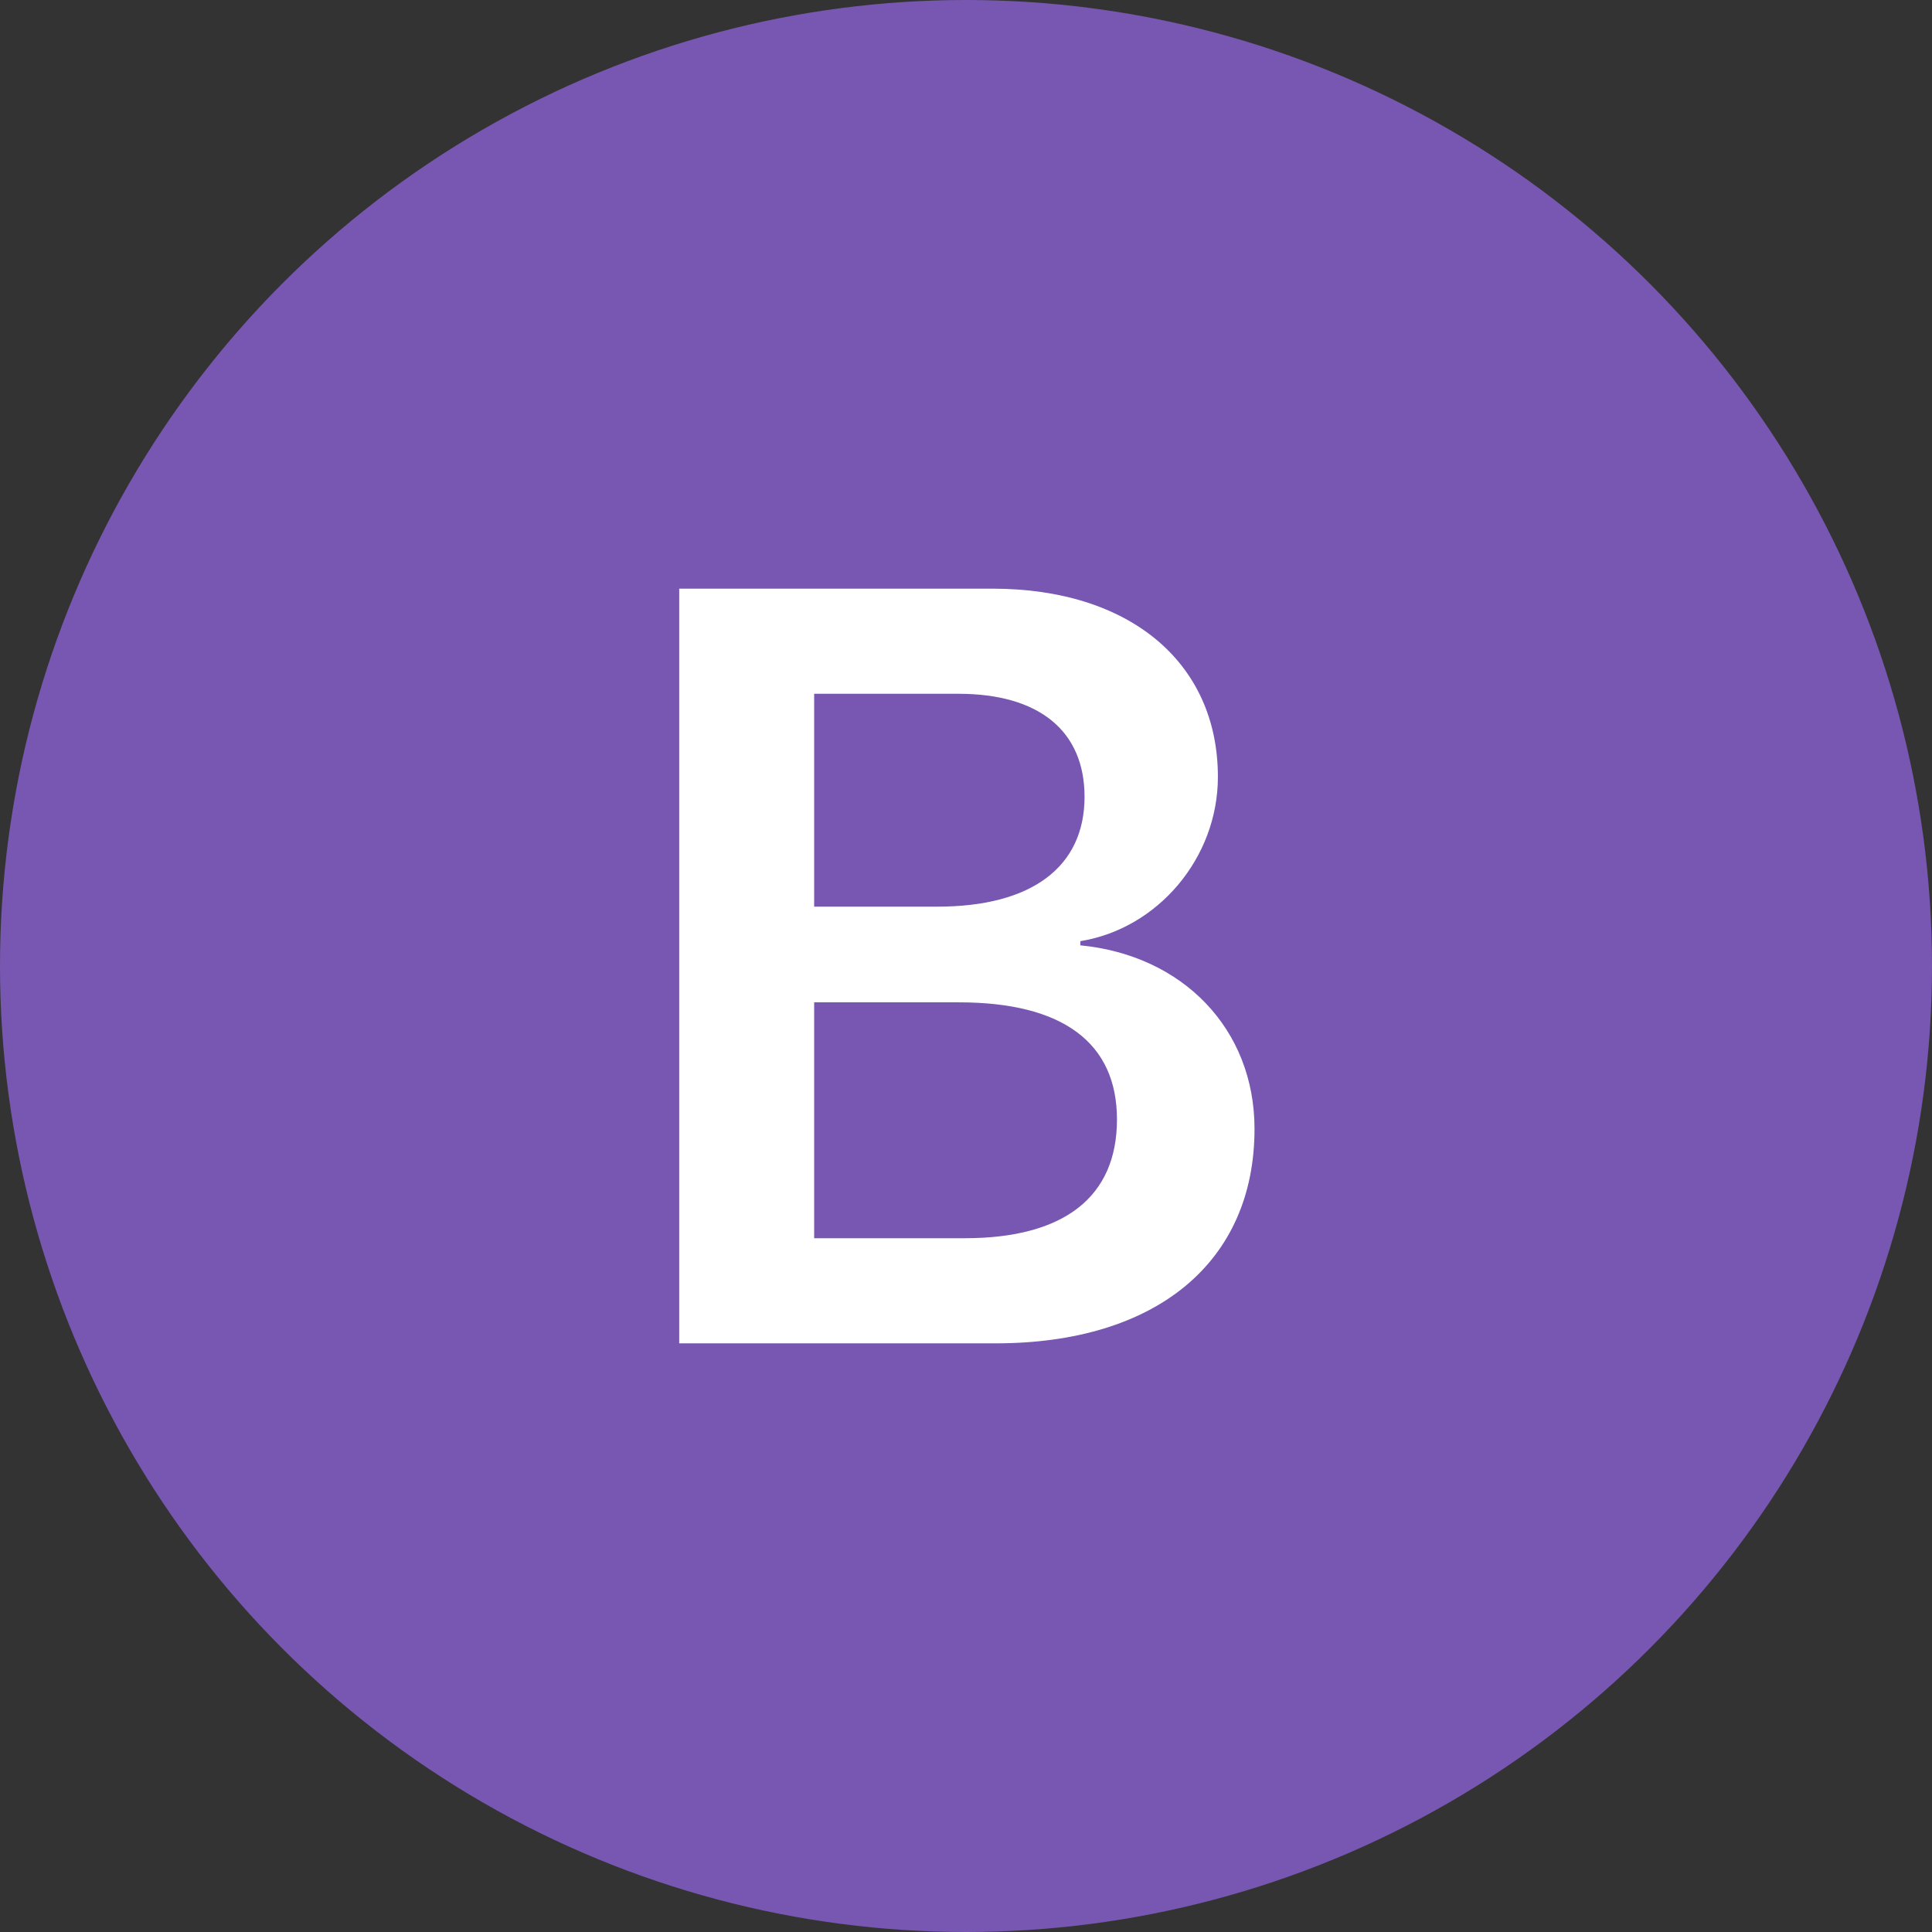 <svg width="128" height="128" viewBox="0 0 128 128" fill="none" xmlns="http://www.w3.org/2000/svg">
<rect x="0" y="0" width="128" height="128" fill="#333333" stroke="none"/>
<circle cx="64" cy="64" r="64" fill="#7757B1"/>
<path d="M65.963 89C76.635 89 83.115 83.595 83.115 74.793C83.115 68.175 78.368 63.29 71.577 62.631V62.354C76.705 61.523 80.689 56.845 80.689 51.474C80.689 43.886 74.834 39 65.755 39H45V89H65.963ZM53.94 45.965H63.503C68.839 45.965 71.854 48.425 71.854 52.791C71.854 57.434 68.354 60.067 62.117 60.067H53.94V45.965ZM53.94 82.035V66.408H63.538C70.398 66.408 74.002 69.076 74.002 74.17C74.002 79.298 70.502 82.035 63.919 82.035H53.94Z" fill="white"/>
</svg>

